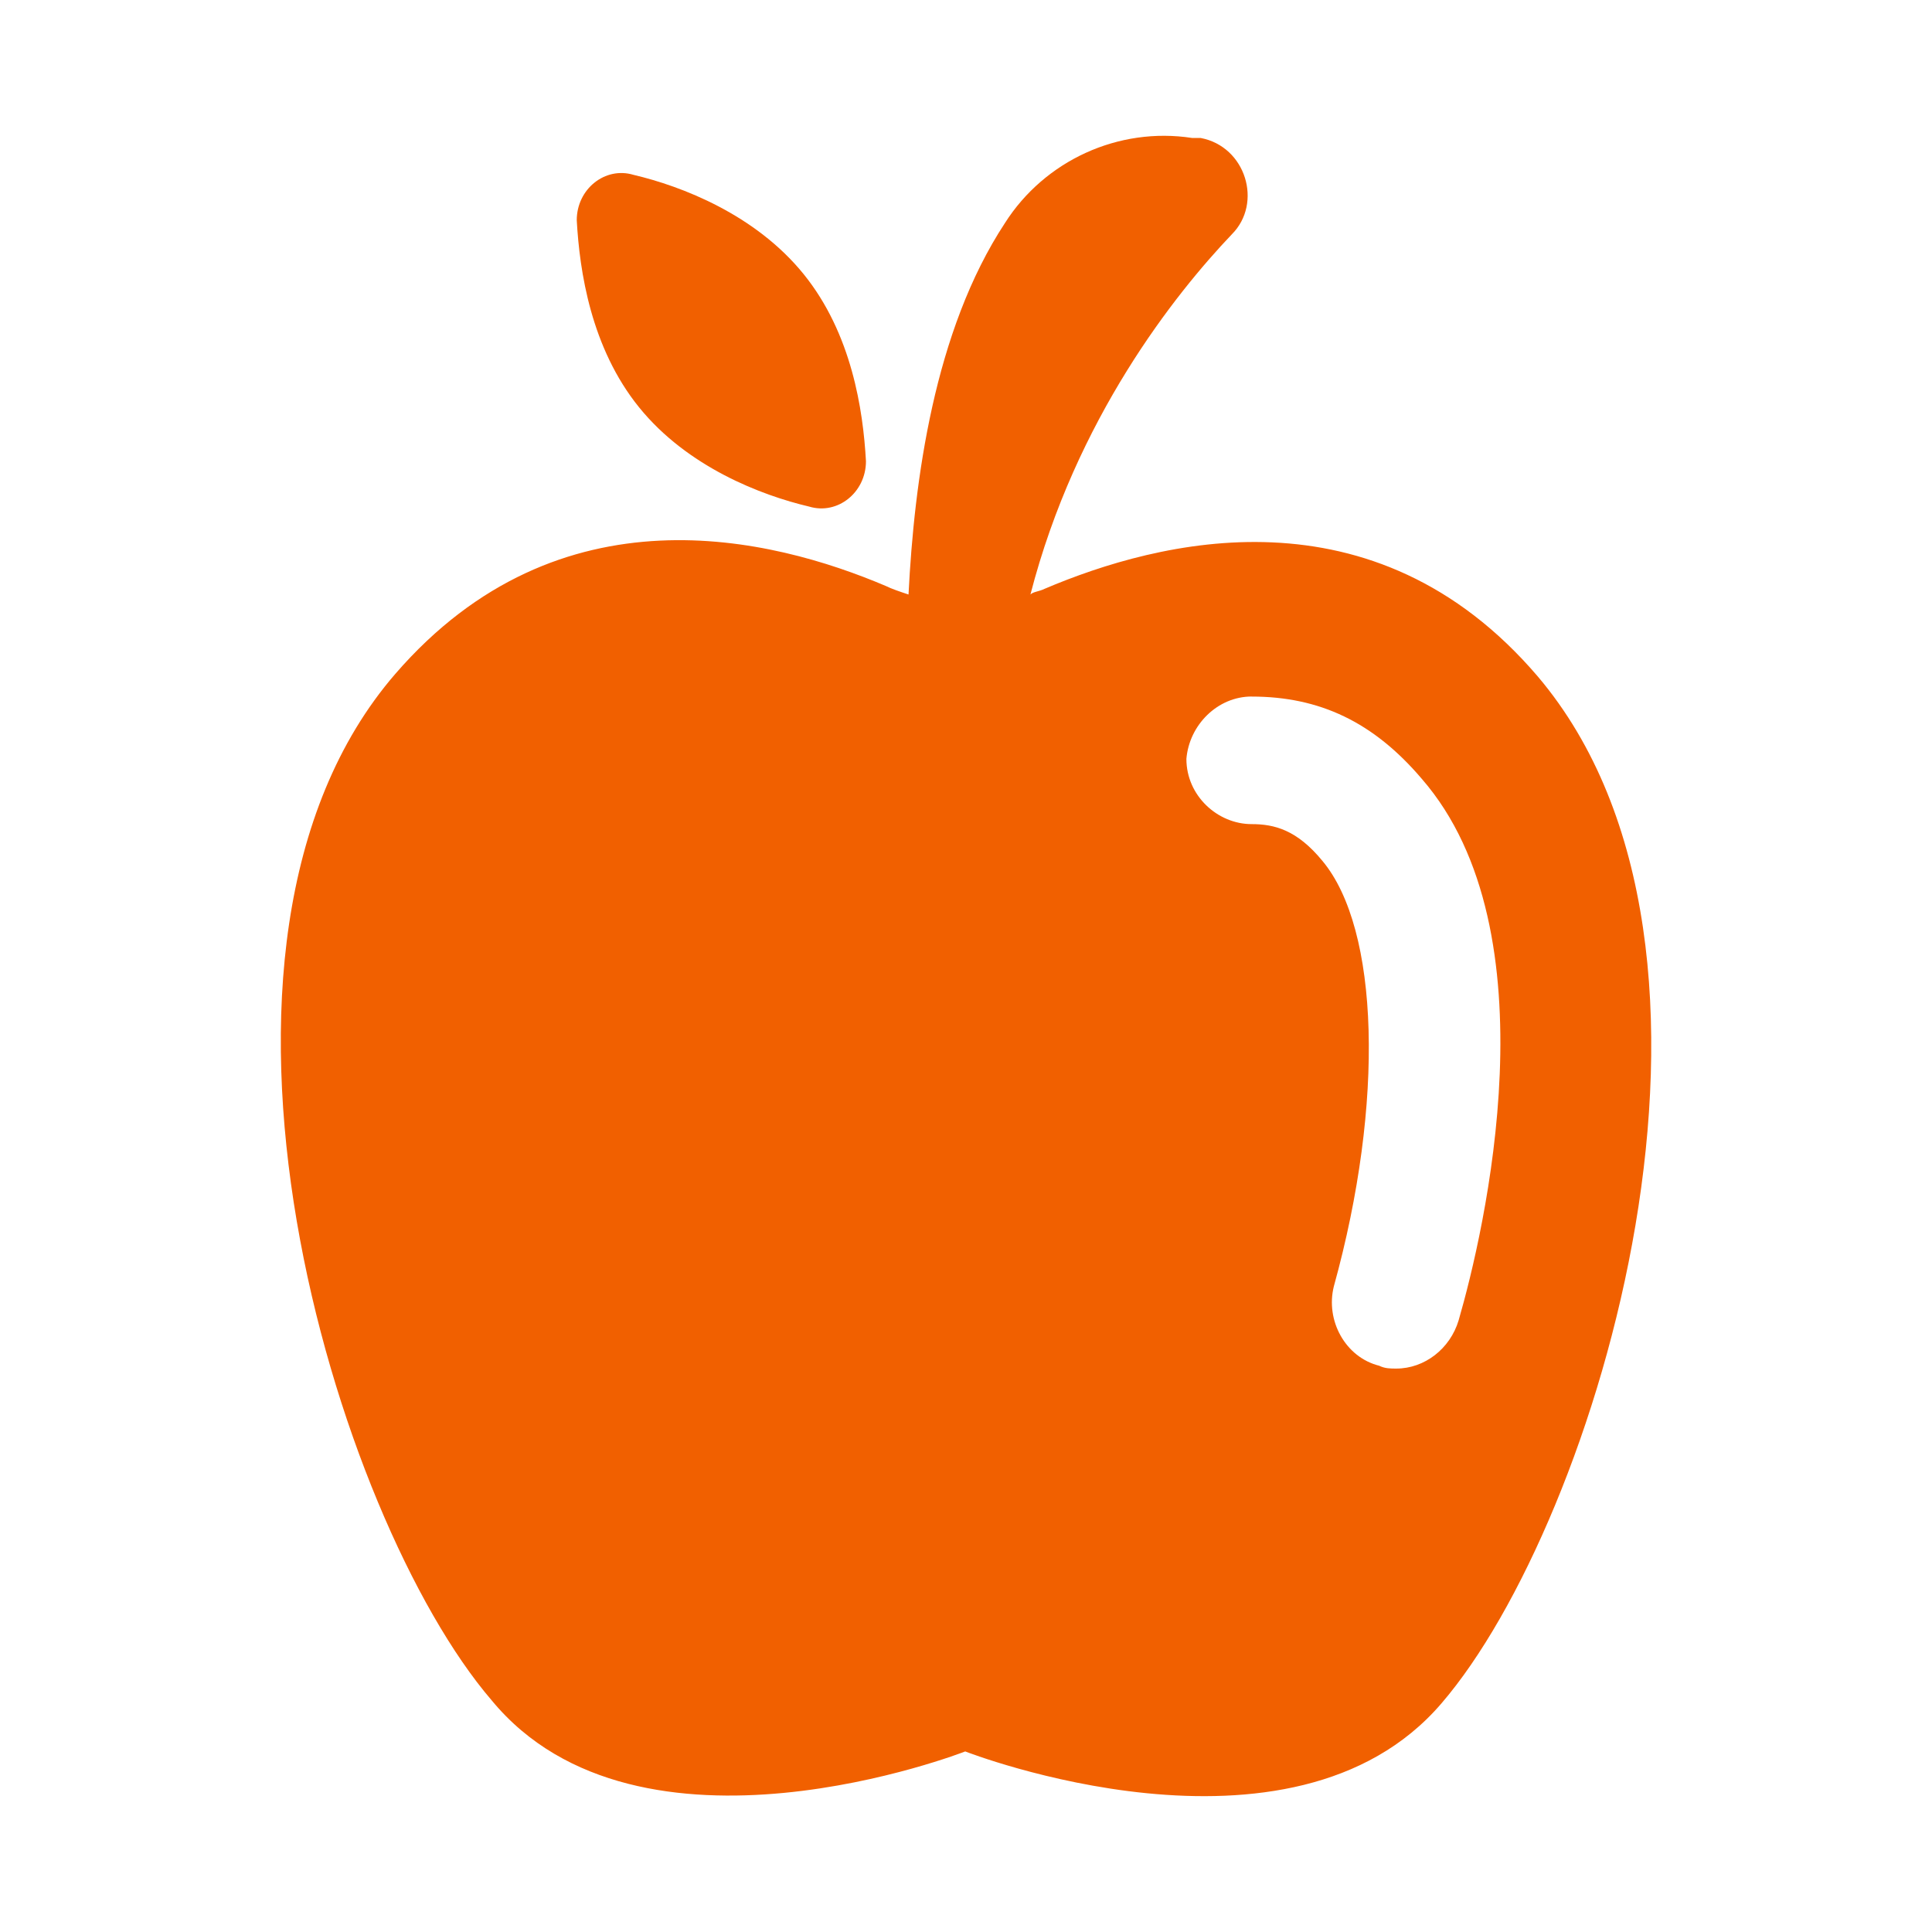 <?xml version="1.0" encoding="UTF-8"?>
<svg id="Layer_1" data-name="Layer 1" xmlns="http://www.w3.org/2000/svg" viewBox="0 0 397.15 397.15">
  <defs>
    <style>
      .cls-1 {
        fill: #f16000;
        stroke-width: 0px;
      }
    </style>
  </defs>
  <path class="cls-1" d="M198.41,360.03s67.03,26.23,97.93-9.91c32.06-37.31,67.62-154.47,19.82-211.01-33.81-39.64-78.11-27.98-101.43-18.07-1.17.58-2.33.58-2.91,1.17,9.33-36.14,29.73-61.79,41.39-74.03,6.41-6.41,2.91-18.07-6.41-19.82h-1.75c-15.16-2.33-30.31,4.66-38.47,17.49-14.57,22.15-18.65,53.04-19.82,76.36-1.75-.58-3.5-1.17-4.66-1.75-23.32-9.91-67.03-20.98-100.84,18.07-48.38,55.96-12.24,173.7,19.82,211.01,30.31,36.72,97.34,10.49,97.34,10.49ZM257.29,143.19c13.99,0,25.06,5.25,34.97,16.9,27.4,31.48,12.82,93.26,7.58,111.33-1.75,5.83-6.99,9.91-12.82,9.91-1.17,0-2.33,0-3.5-.58-6.99-1.75-11.08-9.33-9.33-16.32,10.49-37.89,9.33-73.45-2.33-87.44-5.25-6.41-9.91-7.58-14.57-7.58-6.99,0-13.41-5.83-13.41-13.41.58-6.99,6.41-12.82,13.41-12.82Z"/>
  <path class="cls-1" d="M166.35,104.14c5.83,1.75,11.66-2.91,11.66-9.33-.58-10.49-2.91-26.23-12.82-38.47-9.91-12.24-25.06-18.07-34.97-20.4-5.83-1.75-11.66,2.91-11.66,9.33.58,10.49,2.91,26.23,12.82,38.47,9.91,12.24,25.06,18.07,34.97,20.4Z"/>
</svg>